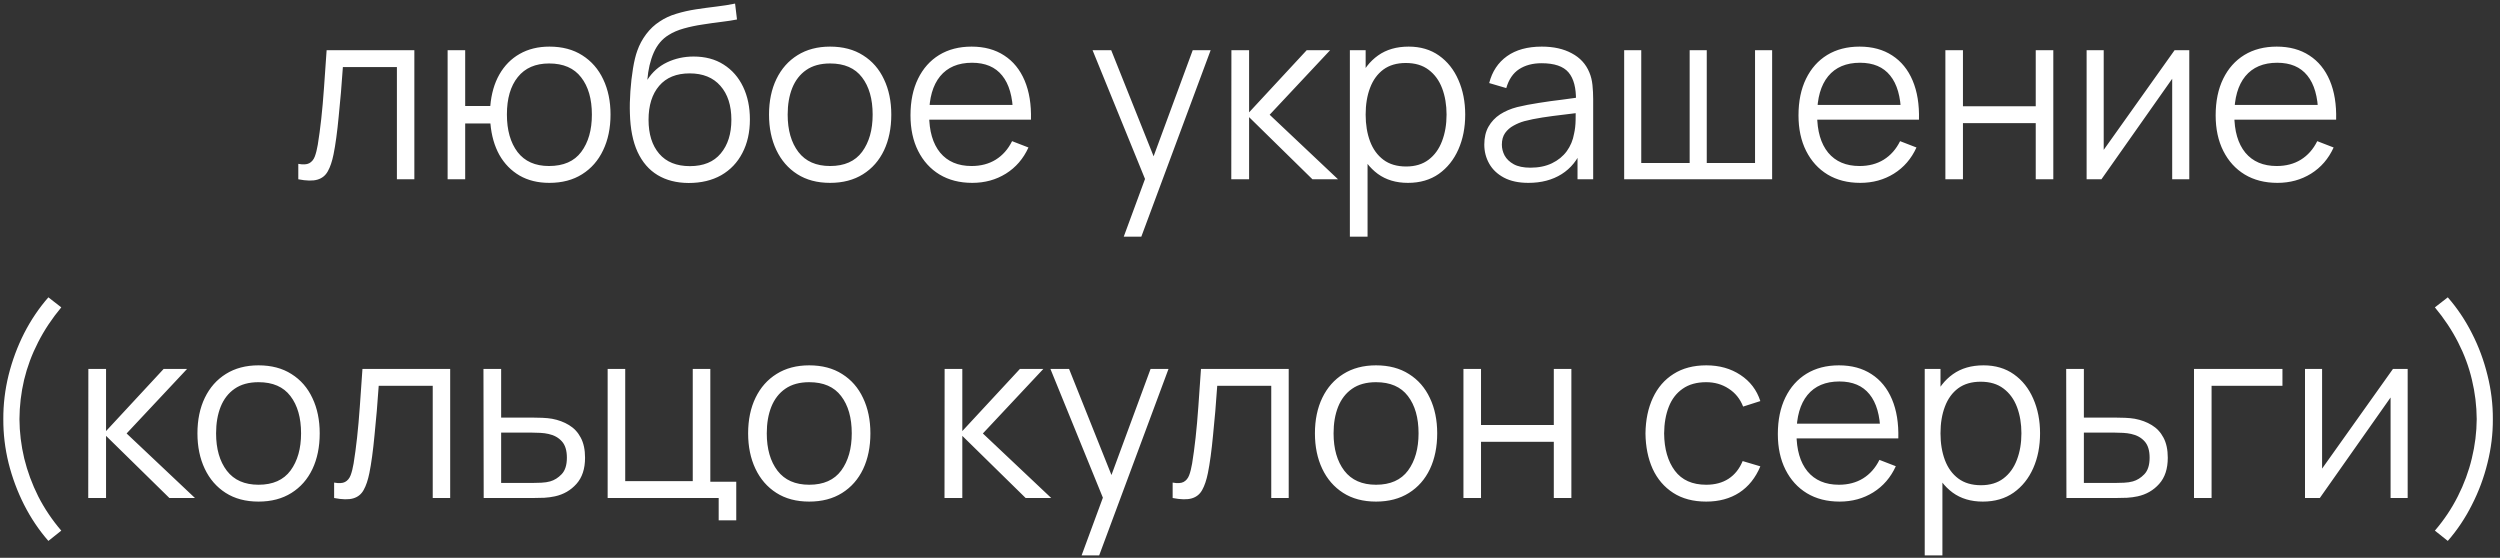 <?xml version="1.0" encoding="UTF-8"?> <svg xmlns="http://www.w3.org/2000/svg" width="251" height="56" viewBox="0 0 251 56" fill="none"><rect x="0" y="0" width="251" height="56" fill="#333333" stroke="none"/><path d="M29.949 18V16.452C30.429 16.54 30.793 16.52 31.041 16.392C31.297 16.256 31.485 16.032 31.605 15.72C31.725 15.4 31.825 15.004 31.905 14.532C32.033 13.748 32.149 12.884 32.253 11.94C32.357 10.996 32.449 9.956 32.529 8.82C32.617 7.676 32.705 6.416 32.793 5.04H41.601V18H39.849V6.732H34.425C34.369 7.58 34.305 8.424 34.233 9.264C34.161 10.104 34.085 10.912 34.005 11.688C33.933 12.456 33.853 13.164 33.765 13.812C33.677 14.46 33.585 15.02 33.489 15.492C33.345 16.204 33.153 16.772 32.913 17.196C32.681 17.62 32.333 17.9 31.869 18.036C31.405 18.172 30.765 18.16 29.949 18ZM55.153 18.36C54.009 18.36 53.013 18.116 52.165 17.628C51.317 17.132 50.641 16.44 50.137 15.552C49.641 14.656 49.341 13.604 49.237 12.396H46.705V18H44.941V5.04H46.705V10.644H49.225C49.329 9.42 49.633 8.364 50.137 7.476C50.649 6.58 51.329 5.892 52.177 5.412C53.033 4.924 54.029 4.68 55.165 4.68C56.453 4.68 57.553 4.972 58.465 5.556C59.385 6.14 60.085 6.944 60.565 7.968C61.053 8.992 61.297 10.168 61.297 11.496C61.297 12.856 61.049 14.052 60.553 15.084C60.065 16.116 59.361 16.92 58.441 17.496C57.529 18.072 56.433 18.36 55.153 18.36ZM55.117 16.668C56.573 16.668 57.653 16.196 58.357 15.252C59.069 14.3 59.425 13.052 59.425 11.508C59.425 9.932 59.065 8.684 58.345 7.764C57.633 6.836 56.561 6.372 55.129 6.372C53.761 6.372 52.713 6.828 51.985 7.74C51.257 8.644 50.893 9.896 50.893 11.496C50.893 13.064 51.249 14.32 51.961 15.264C52.681 16.2 53.733 16.668 55.117 16.668ZM69.134 18.372C67.926 18.364 66.89 18.1 66.026 17.58C65.162 17.06 64.49 16.284 64.01 15.252C63.538 14.22 63.282 12.932 63.242 11.388C63.218 10.708 63.234 9.968 63.29 9.168C63.346 8.36 63.434 7.592 63.554 6.864C63.674 6.136 63.818 5.544 63.986 5.088C64.194 4.496 64.49 3.944 64.874 3.432C65.266 2.912 65.718 2.488 66.23 2.16C66.726 1.824 67.286 1.564 67.91 1.38C68.542 1.188 69.198 1.04 69.878 0.936C70.566 0.832 71.246 0.74 71.918 0.66C72.598 0.58 73.226 0.48 73.802 0.36L73.994 1.956C73.554 2.044 73.034 2.124 72.434 2.196C71.834 2.268 71.206 2.356 70.55 2.46C69.894 2.556 69.266 2.688 68.666 2.856C68.066 3.024 67.554 3.244 67.13 3.516C66.482 3.908 65.982 4.5 65.63 5.292C65.286 6.084 65.074 6.992 64.994 8.016C65.49 7.24 66.146 6.656 66.962 6.264C67.786 5.872 68.678 5.676 69.638 5.676C70.806 5.676 71.81 5.944 72.65 6.48C73.498 7.016 74.15 7.76 74.606 8.712C75.062 9.664 75.29 10.756 75.29 11.988C75.29 13.276 75.038 14.4 74.534 15.36C74.038 16.32 73.33 17.064 72.41 17.592C71.49 18.112 70.398 18.372 69.134 18.372ZM69.266 16.68C70.626 16.68 71.658 16.256 72.362 15.408C73.074 14.56 73.43 13.432 73.43 12.024C73.43 10.584 73.062 9.448 72.326 8.616C71.598 7.784 70.57 7.368 69.242 7.368C67.914 7.368 66.894 7.784 66.182 8.616C65.47 9.448 65.114 10.584 65.114 12.024C65.114 13.464 65.47 14.6 66.182 15.432C66.894 16.264 67.922 16.68 69.266 16.68ZM83.342 18.36C82.054 18.36 80.954 18.068 80.042 17.484C79.13 16.9 78.43 16.092 77.942 15.06C77.454 14.028 77.21 12.844 77.21 11.508C77.21 10.148 77.458 8.956 77.954 7.932C78.45 6.908 79.154 6.112 80.066 5.544C80.986 4.968 82.078 4.68 83.342 4.68C84.638 4.68 85.742 4.972 86.654 5.556C87.574 6.132 88.274 6.936 88.754 7.968C89.242 8.992 89.486 10.172 89.486 11.508C89.486 12.868 89.242 14.064 88.754 15.096C88.266 16.12 87.562 16.92 86.642 17.496C85.722 18.072 84.622 18.36 83.342 18.36ZM83.342 16.668C84.782 16.668 85.854 16.192 86.558 15.24C87.262 14.28 87.614 13.036 87.614 11.508C87.614 9.94 87.258 8.692 86.546 7.764C85.842 6.836 84.774 6.372 83.342 6.372C82.374 6.372 81.574 6.592 80.942 7.032C80.318 7.464 79.85 8.068 79.538 8.844C79.234 9.612 79.082 10.5 79.082 11.508C79.082 13.068 79.442 14.32 80.162 15.264C80.882 16.2 81.942 16.668 83.342 16.668ZM97.617 18.36C96.353 18.36 95.257 18.08 94.329 17.52C93.409 16.96 92.693 16.172 92.181 15.156C91.669 14.14 91.413 12.948 91.413 11.58C91.413 10.164 91.665 8.94 92.169 7.908C92.673 6.876 93.381 6.08 94.293 5.52C95.213 4.96 96.297 4.68 97.545 4.68C98.825 4.68 99.917 4.976 100.821 5.568C101.725 6.152 102.409 6.992 102.873 8.088C103.337 9.184 103.549 10.492 103.509 12.012H101.709V11.388C101.677 9.708 101.313 8.44 100.617 7.584C99.929 6.728 98.921 6.3 97.593 6.3C96.201 6.3 95.133 6.752 94.389 7.656C93.653 8.56 93.285 9.848 93.285 11.52C93.285 13.152 93.653 14.42 94.389 15.324C95.133 16.22 96.185 16.668 97.545 16.668C98.473 16.668 99.281 16.456 99.969 16.032C100.665 15.6 101.213 14.98 101.613 14.172L103.257 14.808C102.745 15.936 101.989 16.812 100.989 17.436C99.997 18.052 98.873 18.36 97.617 18.36ZM92.661 12.012V10.536H102.561V12.012H92.661ZM112.825 23.76L115.333 16.956L115.369 18.972L109.693 5.04H111.565L116.221 16.692H115.453L119.749 5.04H121.549L114.589 23.76H112.825ZM123.621 18L123.633 5.04H125.409V11.28L131.193 5.04H133.545L127.473 11.52L134.337 18H131.769L125.409 11.76V18H123.621ZM141.359 18.36C140.167 18.36 139.159 18.06 138.335 17.46C137.511 16.852 136.887 16.032 136.463 15C136.039 13.96 135.827 12.796 135.827 11.508C135.827 10.196 136.039 9.028 136.463 8.004C136.895 6.972 137.527 6.16 138.359 5.568C139.191 4.976 140.215 4.68 141.431 4.68C142.615 4.68 143.631 4.98 144.479 5.58C145.327 6.18 145.975 6.996 146.423 8.028C146.879 9.06 147.107 10.22 147.107 11.508C147.107 12.804 146.879 13.968 146.423 15C145.967 16.032 145.311 16.852 144.455 17.46C143.599 18.06 142.567 18.36 141.359 18.36ZM135.527 23.76V5.04H137.111V14.796H137.303V23.76H135.527ZM141.179 16.716C142.083 16.716 142.835 16.488 143.435 16.032C144.035 15.576 144.483 14.956 144.779 14.172C145.083 13.38 145.235 12.492 145.235 11.508C145.235 10.532 145.087 9.652 144.791 8.868C144.495 8.084 144.043 7.464 143.435 7.008C142.835 6.552 142.071 6.324 141.143 6.324C140.239 6.324 139.487 6.544 138.887 6.984C138.295 7.424 137.851 8.036 137.555 8.82C137.259 9.596 137.111 10.492 137.111 11.508C137.111 12.508 137.259 13.404 137.555 14.196C137.851 14.98 138.299 15.596 138.899 16.044C139.499 16.492 140.259 16.716 141.179 16.716ZM153.451 18.36C152.475 18.36 151.655 18.184 150.991 17.832C150.335 17.48 149.843 17.012 149.515 16.428C149.187 15.844 149.023 15.208 149.023 14.52C149.023 13.816 149.163 13.216 149.443 12.72C149.731 12.216 150.119 11.804 150.607 11.484C151.103 11.164 151.675 10.92 152.323 10.752C152.979 10.592 153.703 10.452 154.495 10.332C155.295 10.204 156.075 10.096 156.835 10.008C157.603 9.912 158.275 9.82 158.851 9.732L158.227 10.116C158.251 8.836 158.003 7.888 157.483 7.272C156.963 6.656 156.059 6.348 154.771 6.348C153.883 6.348 153.131 6.548 152.515 6.948C151.907 7.348 151.479 7.98 151.23 8.844L149.515 8.34C149.811 7.18 150.407 6.28 151.303 5.64C152.199 5 153.363 4.68 154.795 4.68C155.979 4.68 156.983 4.904 157.807 5.352C158.639 5.792 159.227 6.432 159.571 7.272C159.731 7.648 159.835 8.068 159.883 8.532C159.931 8.996 159.955 9.468 159.955 9.948V18H158.383V14.748L158.839 14.94C158.399 16.052 157.715 16.9 156.787 17.484C155.859 18.068 154.747 18.36 153.451 18.36ZM153.655 16.836C154.479 16.836 155.199 16.688 155.815 16.392C156.431 16.096 156.927 15.692 157.303 15.18C157.679 14.66 157.923 14.076 158.035 13.428C158.131 13.012 158.183 12.556 158.191 12.06C158.199 11.556 158.203 11.18 158.203 10.932L158.875 11.28C158.275 11.36 157.623 11.44 156.919 11.52C156.223 11.6 155.535 11.692 154.855 11.796C154.183 11.9 153.575 12.024 153.031 12.168C152.663 12.272 152.307 12.42 151.963 12.612C151.619 12.796 151.335 13.044 151.111 13.356C150.895 13.668 150.787 14.056 150.787 14.52C150.787 14.896 150.879 15.26 151.062 15.612C151.255 15.964 151.559 16.256 151.975 16.488C152.399 16.72 152.959 16.836 153.655 16.836ZM163.066 18V5.04H164.782V16.368H169.642V5.04H171.358V16.368H176.206V5.04H177.922V18H163.066ZM186.773 18.36C185.509 18.36 184.413 18.08 183.485 17.52C182.565 16.96 181.849 16.172 181.337 15.156C180.825 14.14 180.569 12.948 180.569 11.58C180.569 10.164 180.821 8.94 181.325 7.908C181.829 6.876 182.537 6.08 183.449 5.52C184.369 4.96 185.453 4.68 186.701 4.68C187.981 4.68 189.073 4.976 189.977 5.568C190.881 6.152 191.565 6.992 192.029 8.088C192.493 9.184 192.705 10.492 192.665 12.012H190.865V11.388C190.833 9.708 190.469 8.44 189.773 7.584C189.085 6.728 188.077 6.3 186.749 6.3C185.357 6.3 184.289 6.752 183.545 7.656C182.809 8.56 182.441 9.848 182.441 11.52C182.441 13.152 182.809 14.42 183.545 15.324C184.289 16.22 185.341 16.668 186.701 16.668C187.629 16.668 188.437 16.456 189.125 16.032C189.821 15.6 190.369 14.98 190.769 14.172L192.413 14.808C191.901 15.936 191.145 16.812 190.145 17.436C189.153 18.052 188.029 18.36 186.773 18.36ZM181.817 12.012V10.536H191.717V12.012H181.817ZM195.316 18V5.04H197.08V10.668H204.388V5.04H206.152V18H204.388V12.36H197.08V18H195.316ZM219.804 5.04V18H218.088V7.908L210.984 18H209.496V5.04H211.212V15.048L218.328 5.04H219.804ZM228.656 18.36C227.392 18.36 226.296 18.08 225.368 17.52C224.448 16.96 223.732 16.172 223.22 15.156C222.708 14.14 222.452 12.948 222.452 11.58C222.452 10.164 222.704 8.94 223.208 7.908C223.712 6.876 224.42 6.08 225.332 5.52C226.252 4.96 227.336 4.68 228.584 4.68C229.864 4.68 230.956 4.976 231.86 5.568C232.764 6.152 233.448 6.992 233.912 8.088C234.376 9.184 234.588 10.492 234.548 12.012H232.748V11.388C232.716 9.708 232.352 8.44 231.656 7.584C230.968 6.728 229.96 6.3 228.632 6.3C227.24 6.3 226.172 6.752 225.428 7.656C224.692 8.56 224.324 9.848 224.324 11.52C224.324 13.152 224.692 14.42 225.428 15.324C226.172 16.22 227.224 16.668 228.584 16.668C229.512 16.668 230.32 16.456 231.008 16.032C231.704 15.6 232.252 14.98 232.652 14.172L234.296 14.808C233.784 15.936 233.028 16.812 232.028 17.436C231.036 18.052 229.912 18.36 228.656 18.36ZM223.7 12.012V10.536H233.6V12.012H223.7ZM4.857 54.308C3.913 53.228 3.101 52.02 2.421 50.684C1.749 49.356 1.229 47.96 0.861 46.496C0.501 45.032 0.325 43.56 0.333 42.08C0.325 40.6 0.501 39.128 0.861 37.664C1.229 36.192 1.749 34.792 2.421 33.464C3.101 32.136 3.913 30.932 4.857 29.852L6.153 30.86C5.225 31.972 4.449 33.14 3.825 34.364C3.201 35.58 2.733 36.836 2.421 38.132C2.117 39.428 1.961 40.744 1.953 42.08C1.961 43.4 2.121 44.716 2.433 46.028C2.753 47.332 3.221 48.6 3.837 49.832C4.461 51.056 5.233 52.204 6.153 53.276L4.857 54.308ZM8.859 50L8.871 37.04H10.647V43.28L16.431 37.04H18.783L12.711 43.52L19.575 50H17.007L10.647 43.76V50H8.859ZM25.955 50.36C24.667 50.36 23.567 50.068 22.655 49.484C21.743 48.9 21.043 48.092 20.555 47.06C20.067 46.028 19.823 44.844 19.823 43.508C19.823 42.148 20.071 40.956 20.567 39.932C21.063 38.908 21.767 38.112 22.679 37.544C23.599 36.968 24.691 36.68 25.955 36.68C27.251 36.68 28.355 36.972 29.267 37.556C30.187 38.132 30.887 38.936 31.367 39.968C31.855 40.992 32.099 42.172 32.099 43.508C32.099 44.868 31.855 46.064 31.367 47.096C30.879 48.12 30.175 48.92 29.255 49.496C28.335 50.072 27.235 50.36 25.955 50.36ZM25.955 48.668C27.395 48.668 28.467 48.192 29.171 47.24C29.875 46.28 30.227 45.036 30.227 43.508C30.227 41.94 29.871 40.692 29.159 39.764C28.455 38.836 27.387 38.372 25.955 38.372C24.987 38.372 24.187 38.592 23.555 39.032C22.931 39.464 22.463 40.068 22.151 40.844C21.847 41.612 21.695 42.5 21.695 43.508C21.695 45.068 22.055 46.32 22.775 47.264C23.495 48.2 24.555 48.668 25.955 48.668ZM33.546 50V48.452C34.026 48.54 34.39 48.52 34.638 48.392C34.894 48.256 35.082 48.032 35.202 47.72C35.322 47.4 35.422 47.004 35.502 46.532C35.63 45.748 35.746 44.884 35.85 43.94C35.954 42.996 36.046 41.956 36.126 40.82C36.214 39.676 36.302 38.416 36.39 37.04H45.198V50H43.446V38.732H38.022C37.966 39.58 37.902 40.424 37.83 41.264C37.758 42.104 37.682 42.912 37.602 43.688C37.53 44.456 37.45 45.164 37.362 45.812C37.274 46.46 37.182 47.02 37.086 47.492C36.942 48.204 36.75 48.772 36.51 49.196C36.278 49.62 35.93 49.9 35.466 50.036C35.002 50.172 34.362 50.16 33.546 50ZM48.563 50L48.539 37.04H50.315V41.924H53.351C53.727 41.924 54.095 41.932 54.455 41.948C54.823 41.964 55.147 41.996 55.427 42.044C56.067 42.164 56.635 42.376 57.131 42.68C57.635 42.984 58.027 43.404 58.307 43.94C58.595 44.476 58.739 45.148 58.739 45.956C58.739 47.068 58.451 47.944 57.875 48.584C57.307 49.224 56.587 49.64 55.715 49.832C55.387 49.904 55.031 49.952 54.647 49.976C54.263 49.992 53.883 50 53.507 50H48.563ZM50.315 48.488H53.435C53.707 48.488 54.011 48.48 54.347 48.464C54.683 48.448 54.979 48.404 55.235 48.332C55.659 48.212 56.043 47.972 56.387 47.612C56.739 47.244 56.915 46.692 56.915 45.956C56.915 45.228 56.747 44.68 56.411 44.312C56.075 43.936 55.627 43.688 55.067 43.568C54.819 43.512 54.551 43.476 54.263 43.46C53.975 43.444 53.699 43.436 53.435 43.436H50.315V48.488ZM72.156 52.244V50H61.008V37.04H62.772V48.308H69.552V37.04H71.316V48.368H73.92V52.244H72.156ZM81.244 50.36C79.956 50.36 78.856 50.068 77.944 49.484C77.032 48.9 76.332 48.092 75.844 47.06C75.356 46.028 75.112 44.844 75.112 43.508C75.112 42.148 75.36 40.956 75.856 39.932C76.352 38.908 77.056 38.112 77.968 37.544C78.888 36.968 79.98 36.68 81.244 36.68C82.54 36.68 83.644 36.972 84.556 37.556C85.476 38.132 86.176 38.936 86.656 39.968C87.144 40.992 87.388 42.172 87.388 43.508C87.388 44.868 87.144 46.064 86.656 47.096C86.168 48.12 85.464 48.92 84.544 49.496C83.624 50.072 82.524 50.36 81.244 50.36ZM81.244 48.668C82.684 48.668 83.756 48.192 84.46 47.24C85.164 46.28 85.516 45.036 85.516 43.508C85.516 41.94 85.16 40.692 84.448 39.764C83.744 38.836 82.676 38.372 81.244 38.372C80.276 38.372 79.476 38.592 78.844 39.032C78.22 39.464 77.752 40.068 77.44 40.844C77.136 41.612 76.984 42.5 76.984 43.508C76.984 45.068 77.344 46.32 78.064 47.264C78.784 48.2 79.844 48.668 81.244 48.668ZM94.828 50L94.84 37.04H96.616V43.28L102.4 37.04H104.752L98.68 43.52L105.544 50H102.976L96.616 43.76V50H94.828ZM108.594 55.76L111.102 48.956L111.138 50.972L105.462 37.04H107.334L111.99 48.692H111.222L115.518 37.04H117.318L110.358 55.76H108.594ZM117.734 50V48.452C118.214 48.54 118.578 48.52 118.826 48.392C119.082 48.256 119.27 48.032 119.39 47.72C119.51 47.4 119.61 47.004 119.69 46.532C119.818 45.748 119.934 44.884 120.038 43.94C120.142 42.996 120.234 41.956 120.314 40.82C120.402 39.676 120.49 38.416 120.578 37.04H129.386V50H127.634V38.732H122.21C122.154 39.58 122.09 40.424 122.018 41.264C121.946 42.104 121.87 42.912 121.79 43.688C121.718 44.456 121.638 45.164 121.55 45.812C121.462 46.46 121.37 47.02 121.274 47.492C121.13 48.204 120.938 48.772 120.698 49.196C120.466 49.62 120.118 49.9 119.654 50.036C119.19 50.172 118.55 50.16 117.734 50ZM138.151 50.36C136.863 50.36 135.763 50.068 134.851 49.484C133.939 48.9 133.239 48.092 132.751 47.06C132.263 46.028 132.019 44.844 132.019 43.508C132.019 42.148 132.267 40.956 132.763 39.932C133.259 38.908 133.963 38.112 134.875 37.544C135.795 36.968 136.887 36.68 138.151 36.68C139.447 36.68 140.551 36.972 141.463 37.556C142.383 38.132 143.083 38.936 143.563 39.968C144.051 40.992 144.295 42.172 144.295 43.508C144.295 44.868 144.051 46.064 143.563 47.096C143.075 48.12 142.371 48.92 141.451 49.496C140.531 50.072 139.431 50.36 138.151 50.36ZM138.151 48.668C139.591 48.668 140.663 48.192 141.367 47.24C142.071 46.28 142.423 45.036 142.423 43.508C142.423 41.94 142.067 40.692 141.355 39.764C140.651 38.836 139.583 38.372 138.151 38.372C137.183 38.372 136.383 38.592 135.751 39.032C135.127 39.464 134.659 40.068 134.347 40.844C134.043 41.612 133.891 42.5 133.891 43.508C133.891 45.068 134.251 46.32 134.971 47.264C135.691 48.2 136.751 48.668 138.151 48.668ZM146.93 50V37.04H148.694V42.668H156.002V37.04H157.766V50H156.002V44.36H148.694V50H146.93ZM171.302 50.36C169.998 50.36 168.894 50.068 167.99 49.484C167.086 48.9 166.398 48.096 165.926 47.072C165.462 46.04 165.222 44.856 165.206 43.52C165.222 42.16 165.47 40.968 165.95 39.944C166.43 38.912 167.122 38.112 168.026 37.544C168.93 36.968 170.026 36.68 171.314 36.68C172.626 36.68 173.766 37 174.734 37.64C175.71 38.28 176.378 39.156 176.738 40.268L175.01 40.82C174.706 40.044 174.222 39.444 173.558 39.02C172.902 38.588 172.15 38.372 171.302 38.372C170.35 38.372 169.562 38.592 168.938 39.032C168.314 39.464 167.85 40.068 167.546 40.844C167.242 41.62 167.086 42.512 167.078 43.52C167.094 45.072 167.454 46.32 168.158 47.264C168.862 48.2 169.91 48.668 171.302 48.668C172.182 48.668 172.93 48.468 173.546 48.068C174.17 47.66 174.642 47.068 174.962 46.292L176.738 46.82C176.258 47.972 175.554 48.852 174.626 49.46C173.698 50.06 172.59 50.36 171.302 50.36ZM184.699 50.36C183.435 50.36 182.339 50.08 181.411 49.52C180.491 48.96 179.775 48.172 179.263 47.156C178.751 46.14 178.495 44.948 178.495 43.58C178.495 42.164 178.747 40.94 179.251 39.908C179.755 38.876 180.463 38.08 181.375 37.52C182.295 36.96 183.379 36.68 184.627 36.68C185.907 36.68 186.999 36.976 187.903 37.568C188.807 38.152 189.491 38.992 189.955 40.088C190.419 41.184 190.631 42.492 190.591 44.012H188.791V43.388C188.759 41.708 188.395 40.44 187.699 39.584C187.011 38.728 186.003 38.3 184.675 38.3C183.283 38.3 182.215 38.752 181.471 39.656C180.735 40.56 180.367 41.848 180.367 43.52C180.367 45.152 180.735 46.42 181.471 47.324C182.215 48.22 183.267 48.668 184.627 48.668C185.555 48.668 186.363 48.456 187.051 48.032C187.747 47.6 188.295 46.98 188.695 46.172L190.339 46.808C189.827 47.936 189.071 48.812 188.071 49.436C187.079 50.052 185.955 50.36 184.699 50.36ZM179.743 44.012V42.536H189.643V44.012H179.743ZM199.074 50.36C197.882 50.36 196.874 50.06 196.05 49.46C195.226 48.852 194.602 48.032 194.178 47C193.754 45.96 193.542 44.796 193.542 43.508C193.542 42.196 193.754 41.028 194.178 40.004C194.61 38.972 195.242 38.16 196.074 37.568C196.906 36.976 197.93 36.68 199.146 36.68C200.33 36.68 201.346 36.98 202.194 37.58C203.042 38.18 203.69 38.996 204.138 40.028C204.594 41.06 204.822 42.22 204.822 43.508C204.822 44.804 204.594 45.968 204.138 47C203.682 48.032 203.026 48.852 202.17 49.46C201.314 50.06 200.282 50.36 199.074 50.36ZM193.242 55.76V37.04H194.826V46.796H195.018V55.76H193.242ZM198.894 48.716C199.798 48.716 200.55 48.488 201.15 48.032C201.75 47.576 202.198 46.956 202.494 46.172C202.798 45.38 202.95 44.492 202.95 43.508C202.95 42.532 202.802 41.652 202.506 40.868C202.21 40.084 201.758 39.464 201.15 39.008C200.55 38.552 199.786 38.324 198.858 38.324C197.954 38.324 197.202 38.544 196.602 38.984C196.01 39.424 195.566 40.036 195.27 40.82C194.974 41.596 194.826 42.492 194.826 43.508C194.826 44.508 194.974 45.404 195.27 46.196C195.566 46.98 196.014 47.596 196.614 48.044C197.214 48.492 197.974 48.716 198.894 48.716ZM207.469 50L207.445 37.04H209.221V41.924H212.257C212.633 41.924 213.001 41.932 213.361 41.948C213.729 41.964 214.053 41.996 214.333 42.044C214.973 42.164 215.541 42.376 216.037 42.68C216.541 42.984 216.933 43.404 217.213 43.94C217.501 44.476 217.645 45.148 217.645 45.956C217.645 47.068 217.357 47.944 216.781 48.584C216.213 49.224 215.493 49.64 214.621 49.832C214.293 49.904 213.937 49.952 213.553 49.976C213.169 49.992 212.789 50 212.413 50H207.469ZM209.221 48.488H212.341C212.613 48.488 212.917 48.48 213.253 48.464C213.589 48.448 213.885 48.404 214.141 48.332C214.565 48.212 214.949 47.972 215.293 47.612C215.645 47.244 215.821 46.692 215.821 45.956C215.821 45.228 215.653 44.68 215.317 44.312C214.981 43.936 214.533 43.688 213.973 43.568C213.725 43.512 213.457 43.476 213.169 43.46C212.881 43.444 212.605 43.436 212.341 43.436H209.221V48.488ZM220.278 50V37.04H229.158V38.732H222.042V50H220.278ZM241.73 37.04V50H240.014V39.908L232.91 50H231.422V37.04H233.138V47.048L240.254 37.04H241.73ZM245.758 54.308L244.462 53.276C245.382 52.204 246.15 51.056 246.766 49.832C247.39 48.6 247.858 47.332 248.17 46.028C248.49 44.716 248.654 43.4 248.662 42.08C248.654 40.744 248.494 39.428 248.182 38.132C247.878 36.836 247.414 35.58 246.79 34.364C246.166 33.14 245.39 31.972 244.462 30.86L245.758 29.852C246.702 30.932 247.51 32.136 248.182 33.464C248.862 34.792 249.382 36.192 249.742 37.664C250.11 39.128 250.29 40.6 250.282 42.08C250.29 43.56 250.11 45.032 249.742 46.496C249.382 47.96 248.862 49.356 248.182 50.684C247.51 52.02 246.702 53.228 245.758 54.308Z" fill="white"></path></svg> 